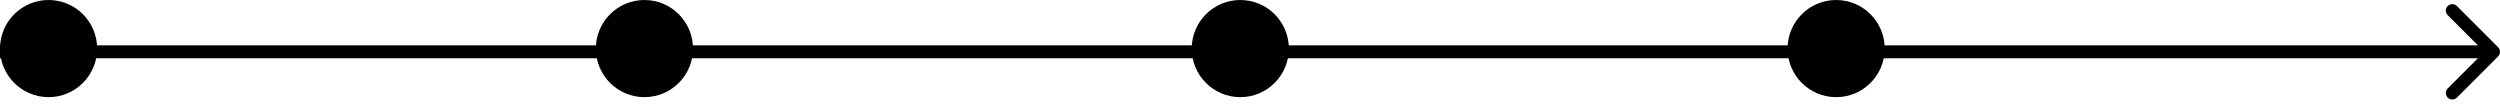 <svg width="386" height="16" viewBox="0 0 386 16" fill="none" xmlns="http://www.w3.org/2000/svg">
<path d="M385.707 8.707C386.098 8.317 386.098 7.683 385.707 7.293L379.343 0.929C378.953 0.538 378.319 0.538 377.929 0.929C377.538 1.319 377.538 1.953 377.929 2.343L383.586 8L377.929 13.657C377.538 14.047 377.538 14.681 377.929 15.071C378.319 15.462 378.953 15.462 379.343 15.071L385.707 8.707ZM0 9H385V7H0L0 9Z" fill="black"/>
<circle cx="7.5" cy="7.5" r="7.5" fill="black"/>
<circle cx="99.5" cy="7.5" r="7.5" fill="black"/>
<circle cx="191.5" cy="7.5" r="7.5" fill="black"/>
<circle cx="283.5" cy="7.5" r="7.5" fill="black"/>
</svg>
